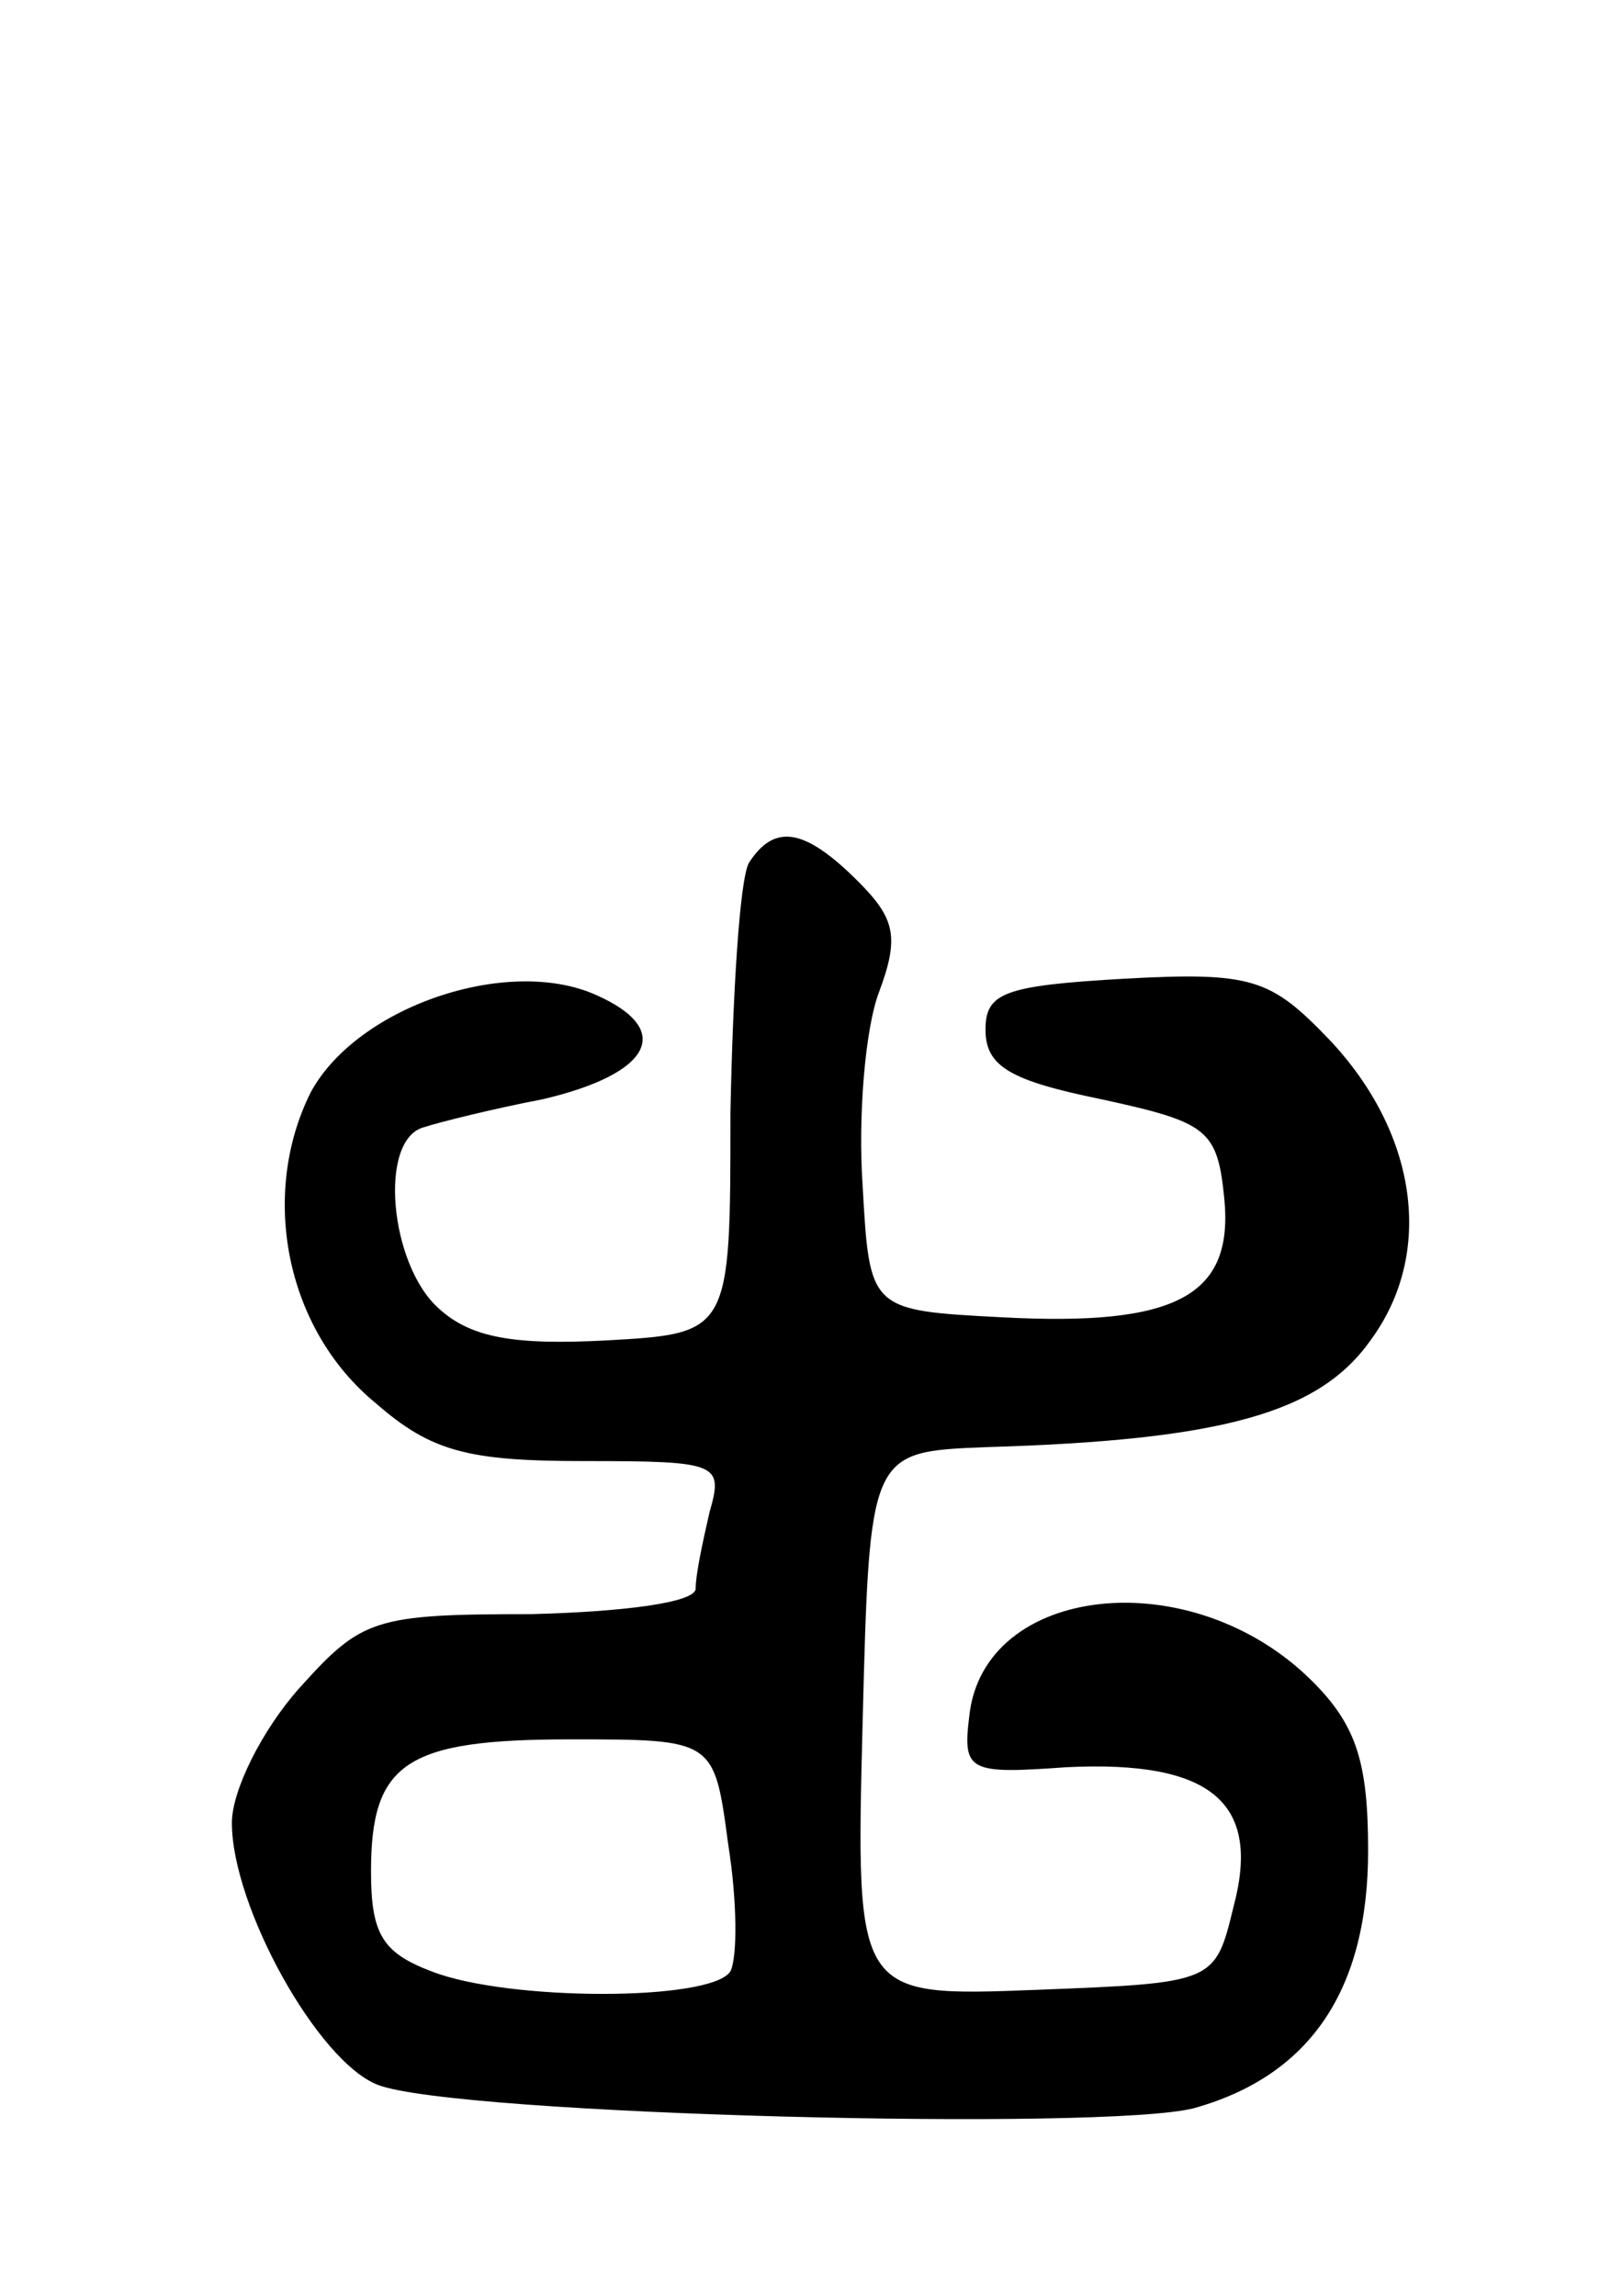 <svg version="1.0" xmlns="http://www.w3.org/2000/svg" width="69" height="99" viewBox="0 0 69 99" ><g transform="translate(0,99) scale(0.1,-0.1)" ><path d="M323 618 c-4 -7 -7 -56 -8 -108 0 -95 0 -95 -54 -98 -39 -2 -58 1 -72 14 -21 19 -26 73 -6 78 6 2 30 8 51 12 47 11 57 30 23 45 -38 17 -103 -5 -123 -42 -22 -44 -11 -102 28 -134 24 -21 40 -25 90 -25 58 0 60 -1 54 -22 -3 -13 -6 -27 -6 -33 0 -6 -31 -10 -71 -11 -68 0 -73 -2 -100 -32 -16 -18 -29 -44 -29 -58 0 -36 37 -103 63 -113 34 -13 314 -20 352 -10 50 14 75 51 75 111 0 38 -5 54 -24 73 -52 52 -142 42 -148 -15 -3 -24 0 -25 42 -22 62 3 84 -15 72 -60 -8 -33 -8 -33 -85 -36 -78 -3 -78 -3 -75 115 3 117 3 117 53 119 103 3 144 15 166 46 28 38 20 90 -18 130 -25 26 -33 29 -88 26 -52 -3 -60 -6 -60 -22 0 -16 11 -22 50 -30 46 -10 50 -13 53 -43 4 -42 -21 -55 -96 -51 -57 3 -57 3 -60 57 -2 29 1 67 7 83 9 24 7 32 -9 48 -23 23 -36 25 -47 8z m-9 -423 c4 -25 4 -49 1 -55 -8 -13 -96 -13 -129 0 -21 8 -26 16 -26 43 0 47 15 57 86 57 62 0 62 0 68 -45z"/></g></svg> 
